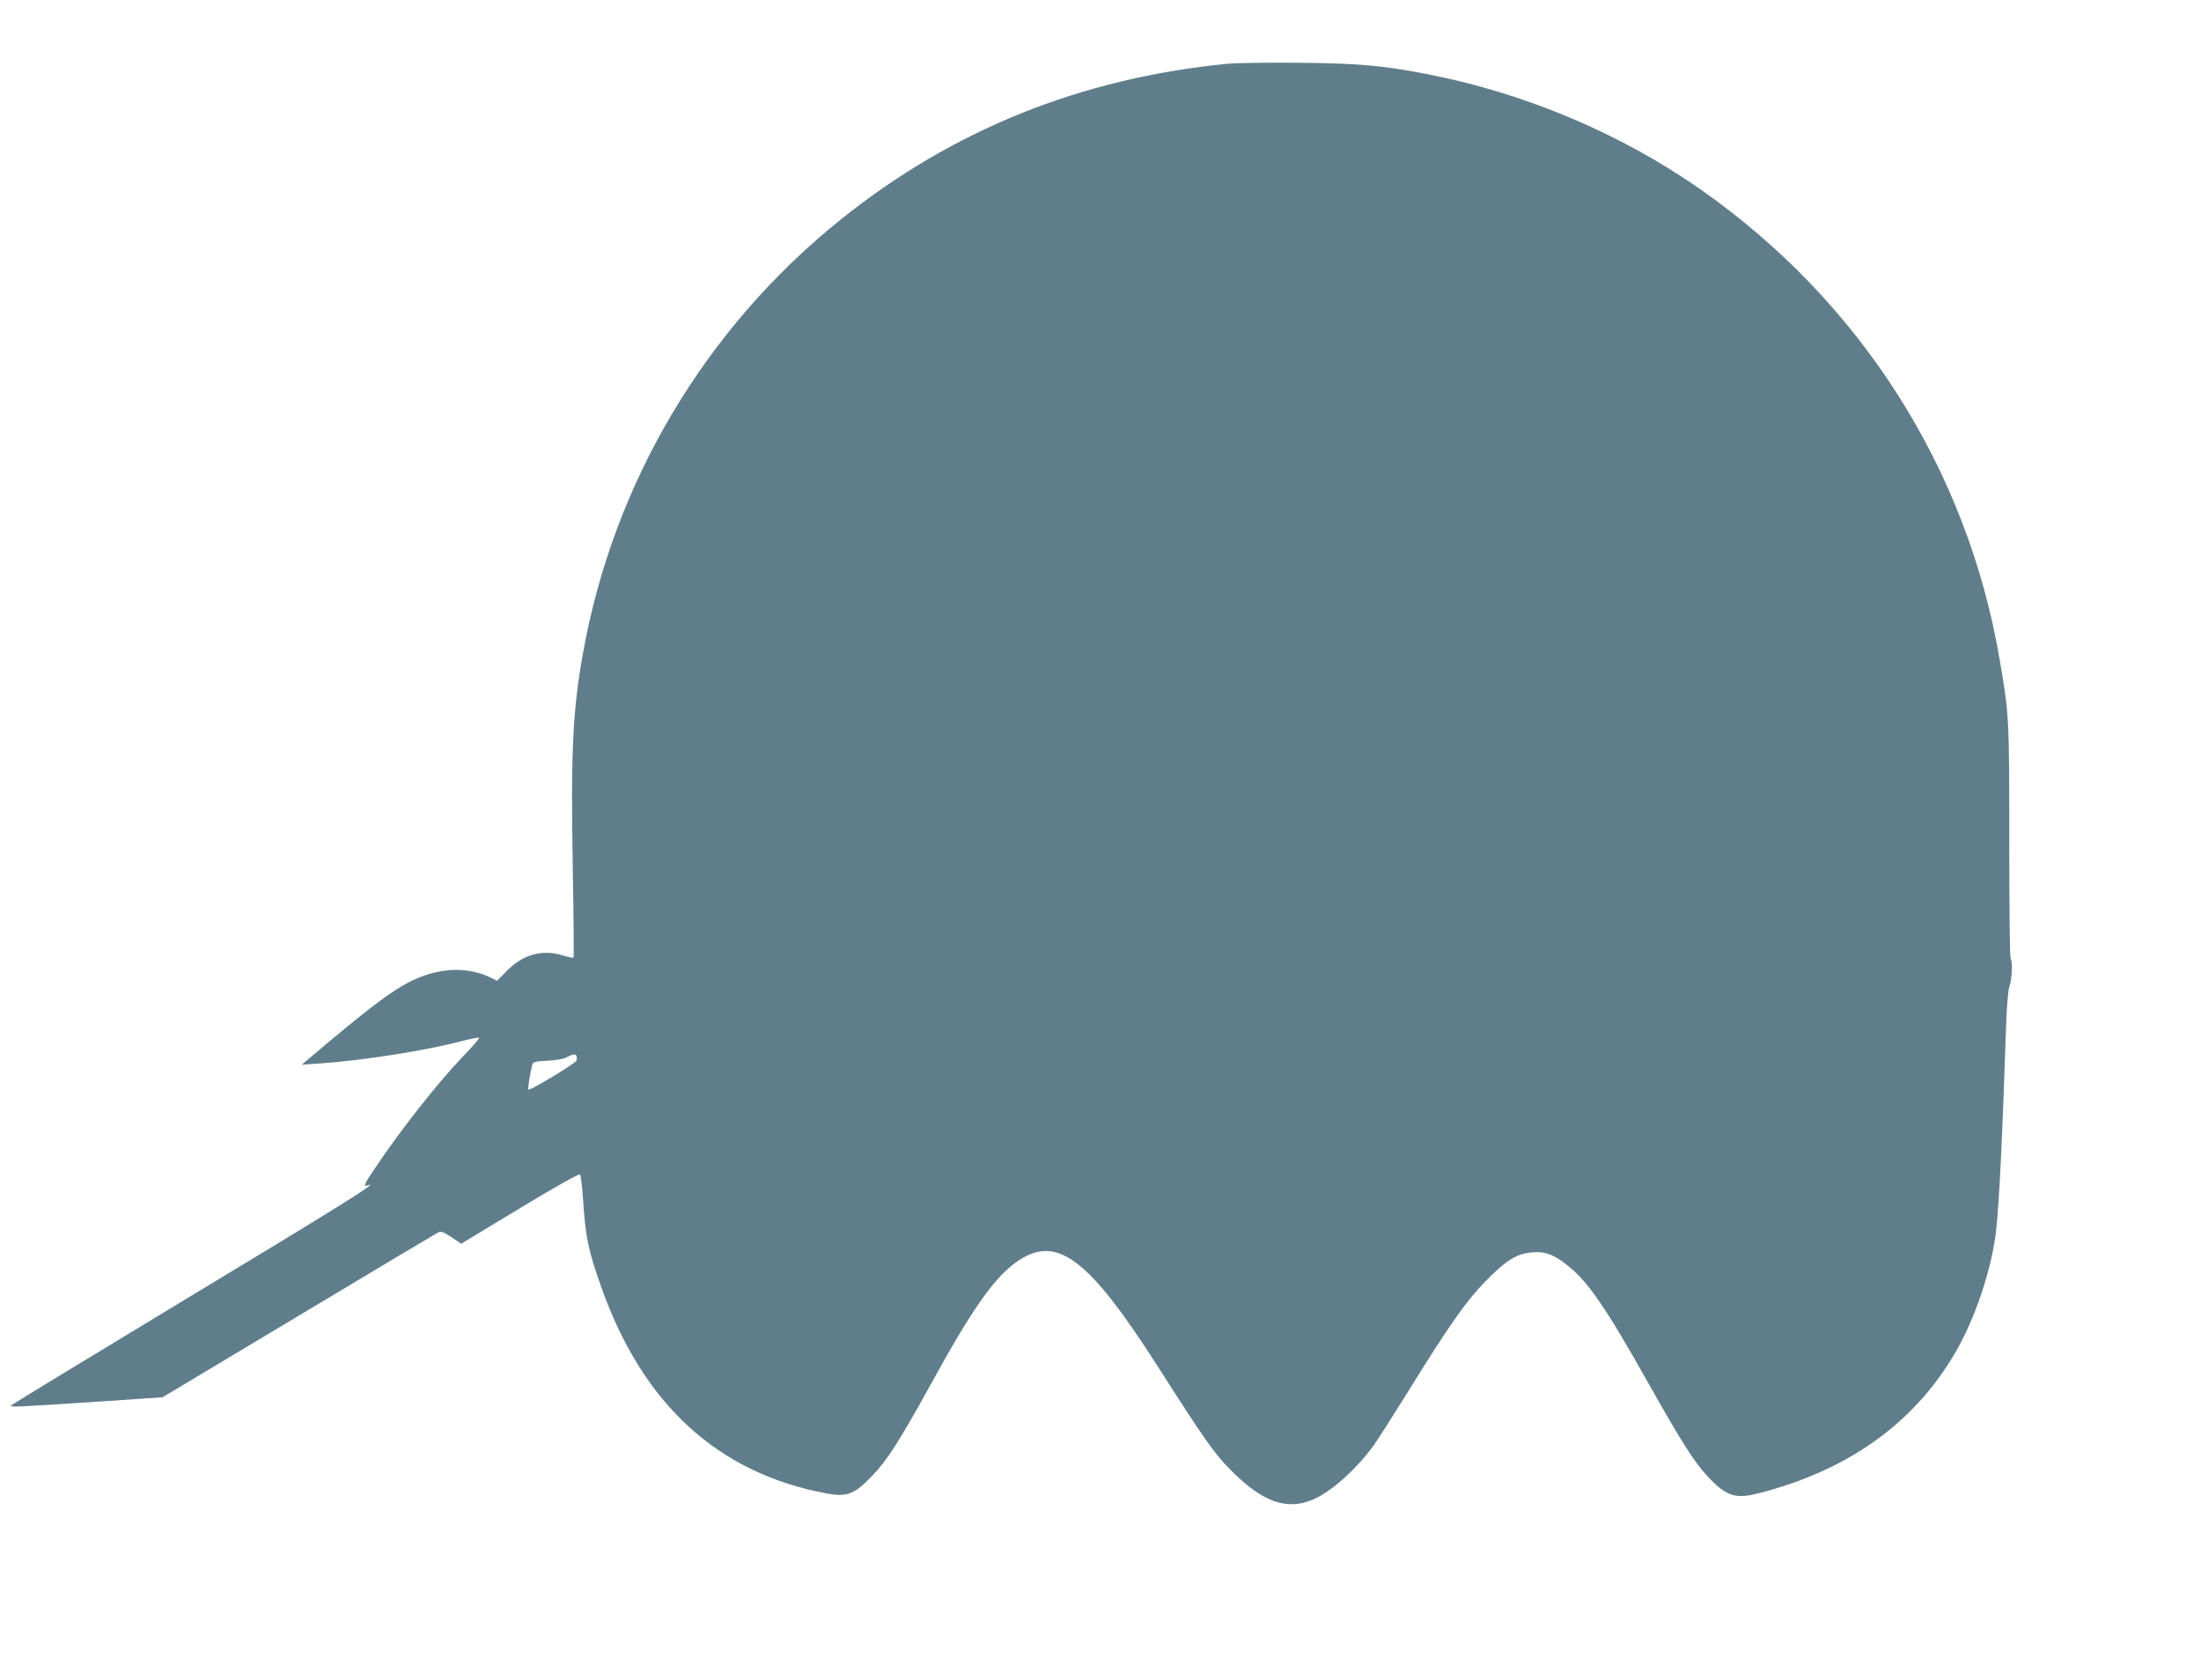 <?xml version="1.0" standalone="no"?>
<!DOCTYPE svg PUBLIC "-//W3C//DTD SVG 20010904//EN"
 "http://www.w3.org/TR/2001/REC-SVG-20010904/DTD/svg10.dtd">
<svg version="1.0" xmlns="http://www.w3.org/2000/svg"
 width="1280pt" height="977pt" viewBox="0 0 1280 977"
 preserveAspectRatio="xMidYMid meet">
<g transform="translate(0,977) scale(0.1,-0.1)"
fill="#607d8b" stroke="none">
<path d="M7135 9399 c-851 -84 -1597 -385 -2245 -905 -789 -633 -1323 -1530
-1500 -2524 -59 -331 -71 -570 -59 -1245 5 -285 7 -520 4 -523 -3 -3 -31 3
-64 13 -121 36 -231 5 -327 -94 l-53 -54 -43 21 c-138 64 -303 55 -463 -26
-113 -57 -245 -157 -591 -450 l-39 -33 90 6 c250 16 635 76 843 132 52 13 96
22 99 19 3 -3 -41 -54 -98 -113 -145 -151 -357 -420 -518 -660 -52 -78 -59
-96 -36 -87 89 35 -136 -106 -1026 -643 -568 -343 -1038 -629 -1044 -635 -11
-12 28 -10 540 24 l340 23 790 473 c435 261 800 479 812 485 19 8 32 4 79 -27
l56 -38 341 206 c206 125 345 202 350 197 5 -5 13 -72 18 -148 14 -217 30
-294 106 -508 241 -681 678 -1081 1309 -1199 120 -22 162 -6 265 101 87 89
163 209 339 528 234 427 363 613 488 707 238 180 422 48 834 -596 280 -438
328 -506 428 -607 183 -184 324 -234 477 -168 106 45 255 179 355 319 25 36
109 167 186 291 260 420 353 552 486 684 106 104 163 137 252 143 73 5 123
-14 201 -77 119 -94 224 -248 468 -682 197 -349 264 -455 345 -543 106 -115
162 -134 294 -100 519 132 901 403 1142 810 120 203 218 495 243 724 18 164
36 540 57 1170 4 131 12 219 20 244 15 41 19 148 7 160 -5 4 -8 312 -8 684 0
724 -1 735 -56 1057 -188 1106 -808 2081 -1737 2732 -469 328 -1024 562 -1597
673 -256 49 -394 62 -740 65 -181 2 -370 -1 -420 -6z m-3782 -5771 c2 -7 2
-19 -1 -26 -5 -15 -271 -176 -279 -168 -5 5 9 93 23 147 4 14 21 18 87 21 50
2 94 10 112 20 38 20 52 21 58 6z"/>
</g>
</svg>
